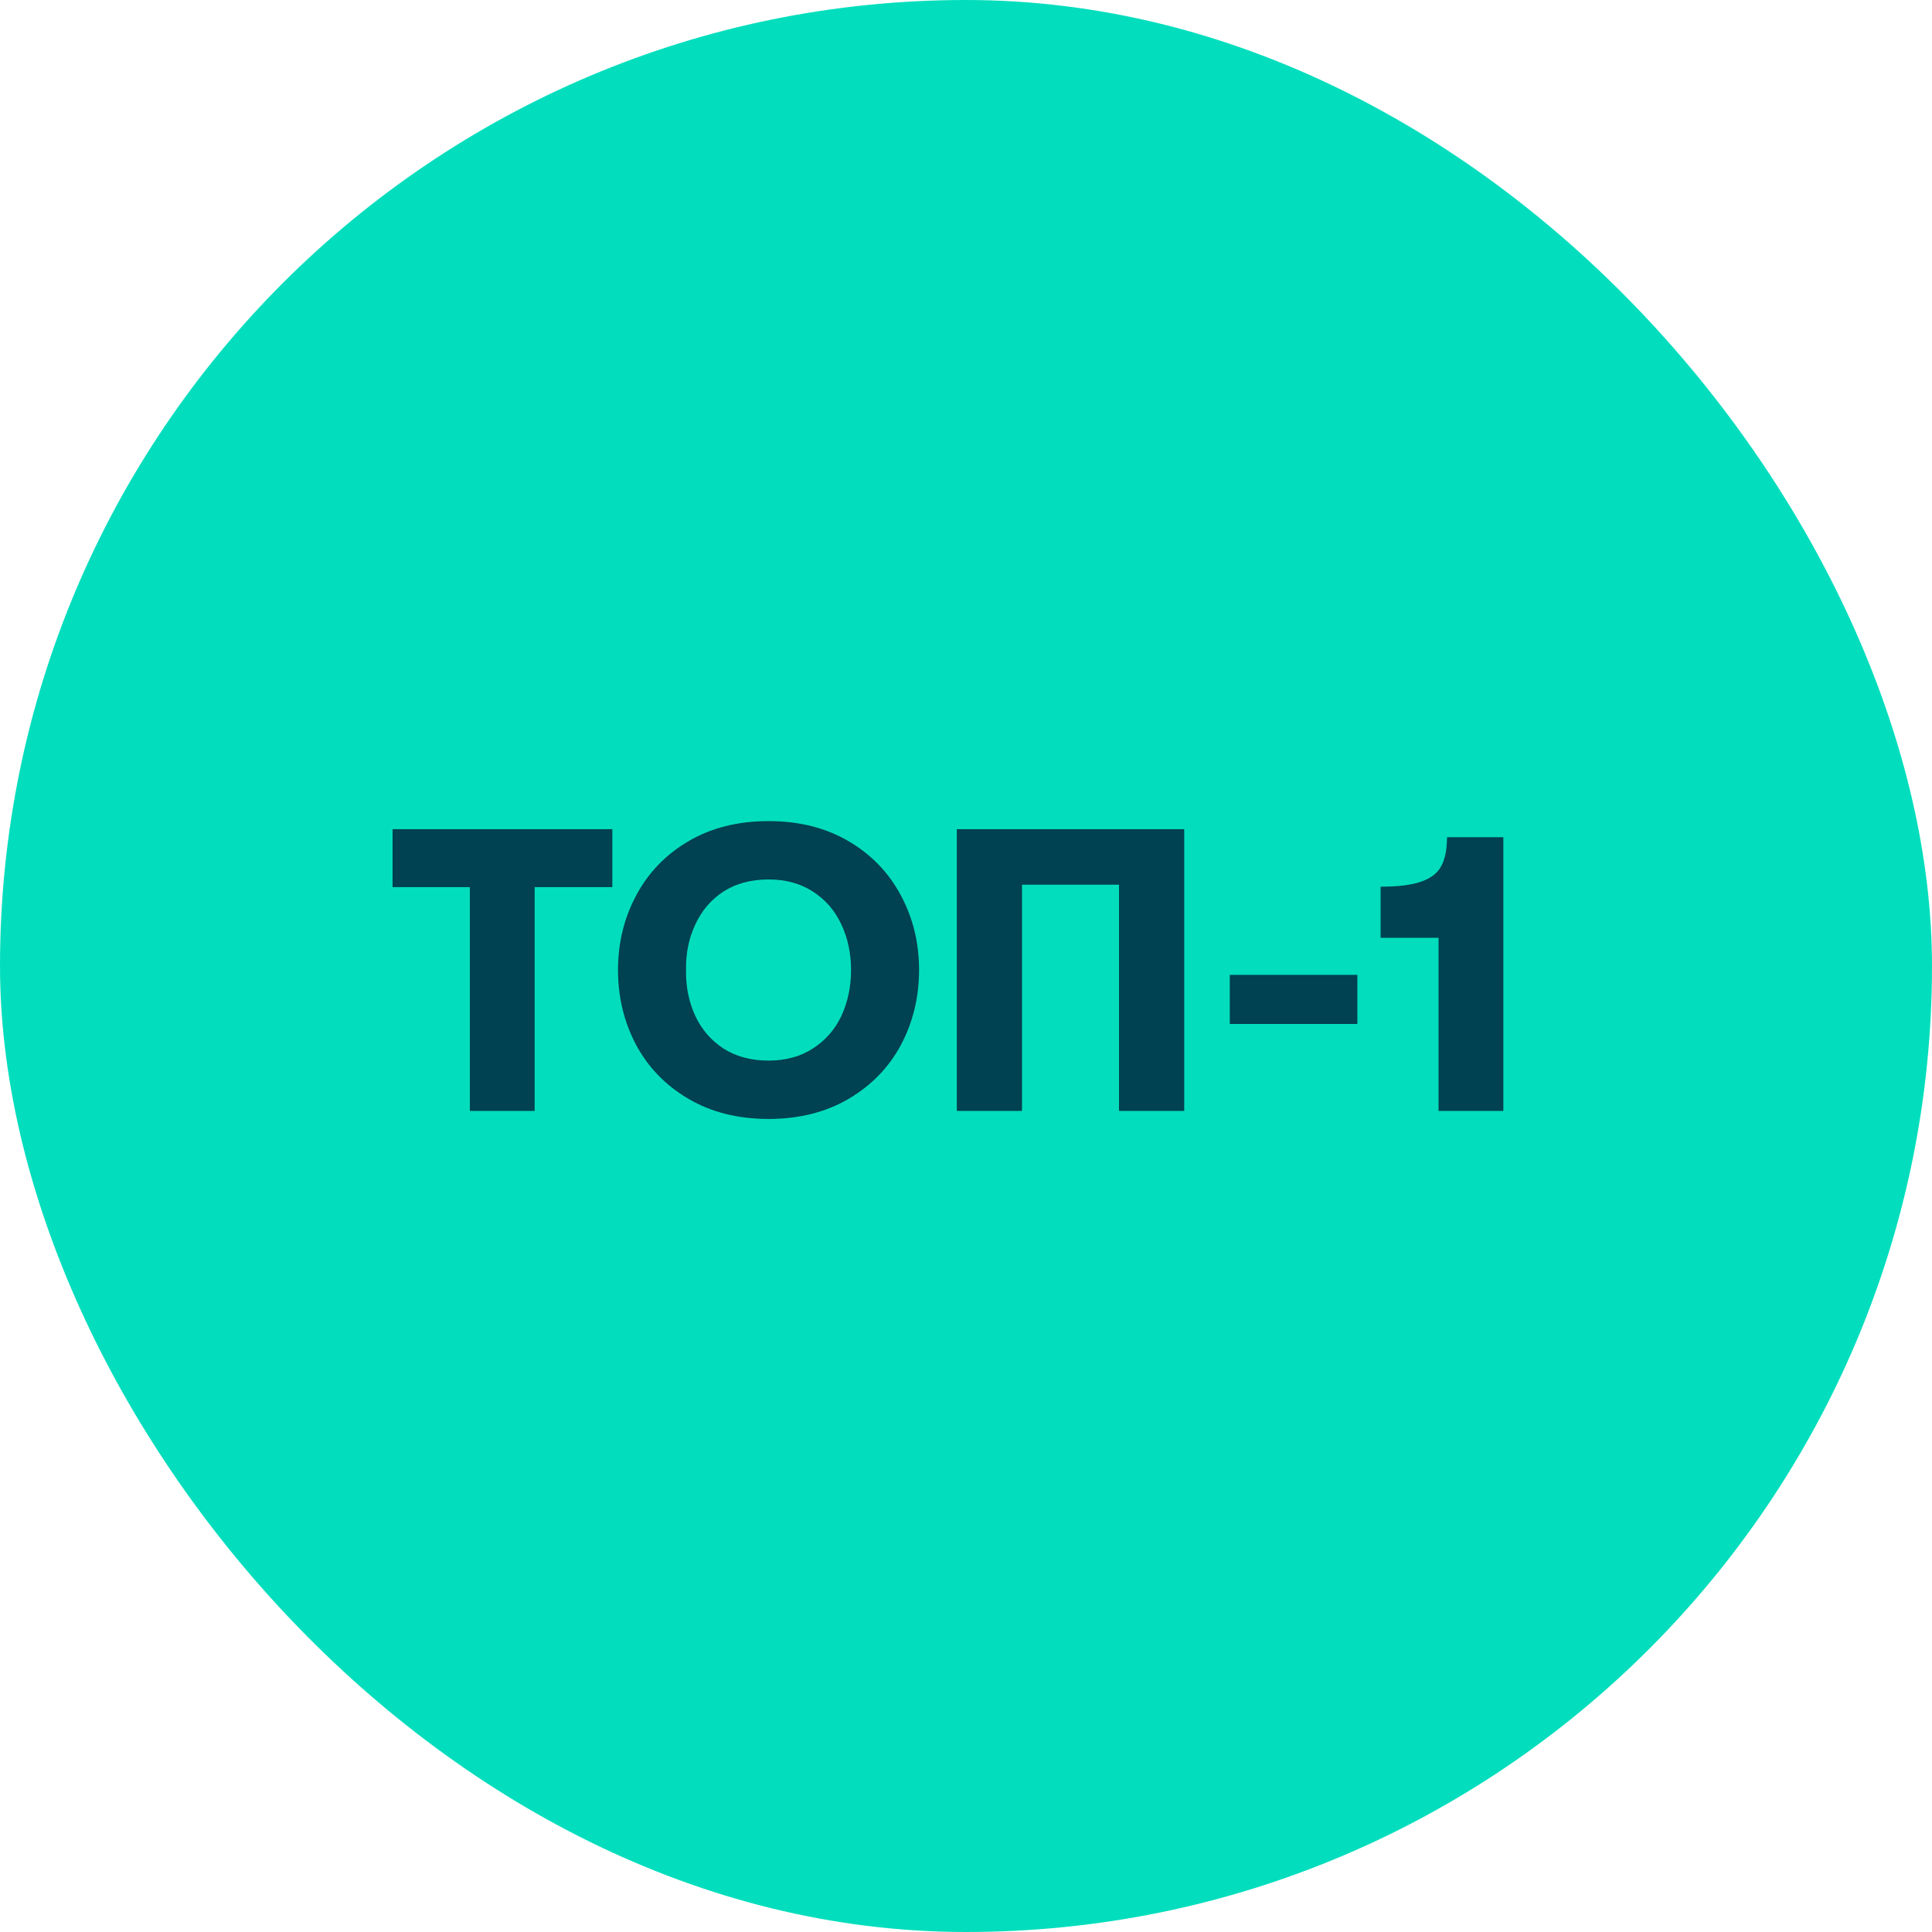 <svg width="120" height="120" viewBox="0 0 120 120" fill="none" xmlns="http://www.w3.org/2000/svg">
<rect width="120" height="120" rx="60" fill="#02DEBD"/>
<path d="M29.183 55.1H24.383V51.5H38.033V55.1H33.208V69H29.183V55.1ZM47.735 69.5C45.835 69.5 44.177 69.083 42.76 68.25C41.343 67.417 40.26 66.3 39.51 64.9C38.76 63.483 38.385 61.933 38.385 60.25C38.385 58.567 38.76 57.025 39.51 55.625C40.26 54.208 41.343 53.083 42.76 52.25C44.177 51.417 45.835 51 47.735 51C49.635 51 51.293 51.417 52.71 52.25C54.127 53.083 55.21 54.208 55.96 55.625C56.71 57.025 57.085 58.567 57.085 60.25C57.085 61.933 56.71 63.483 55.96 64.9C55.21 66.3 54.127 67.417 52.71 68.25C51.293 69.083 49.635 69.5 47.735 69.5ZM47.735 65.875C48.802 65.875 49.718 65.625 50.485 65.125C51.268 64.625 51.86 63.95 52.26 63.1C52.66 62.233 52.86 61.283 52.86 60.25C52.86 59.217 52.66 58.275 52.26 57.425C51.86 56.558 51.268 55.875 50.485 55.375C49.718 54.875 48.802 54.625 47.735 54.625C46.652 54.625 45.718 54.875 44.935 55.375C44.168 55.875 43.585 56.558 43.185 57.425C42.785 58.275 42.593 59.217 42.61 60.25C42.593 61.283 42.785 62.233 43.185 63.1C43.585 63.95 44.168 64.625 44.935 65.125C45.718 65.625 46.652 65.875 47.735 65.875ZM63.48 69H59.429V51.5H73.555V69H69.504V54.95H63.48V69ZM76.384 60.55H84.309V63.6H76.384V60.55ZM89.351 58.25H85.751V55.075C86.851 55.075 87.701 54.967 88.301 54.75C88.901 54.533 89.309 54.208 89.526 53.775C89.76 53.342 89.876 52.75 89.876 52H93.376V69H89.351V58.25Z" fill="#004152"/>
</svg>
